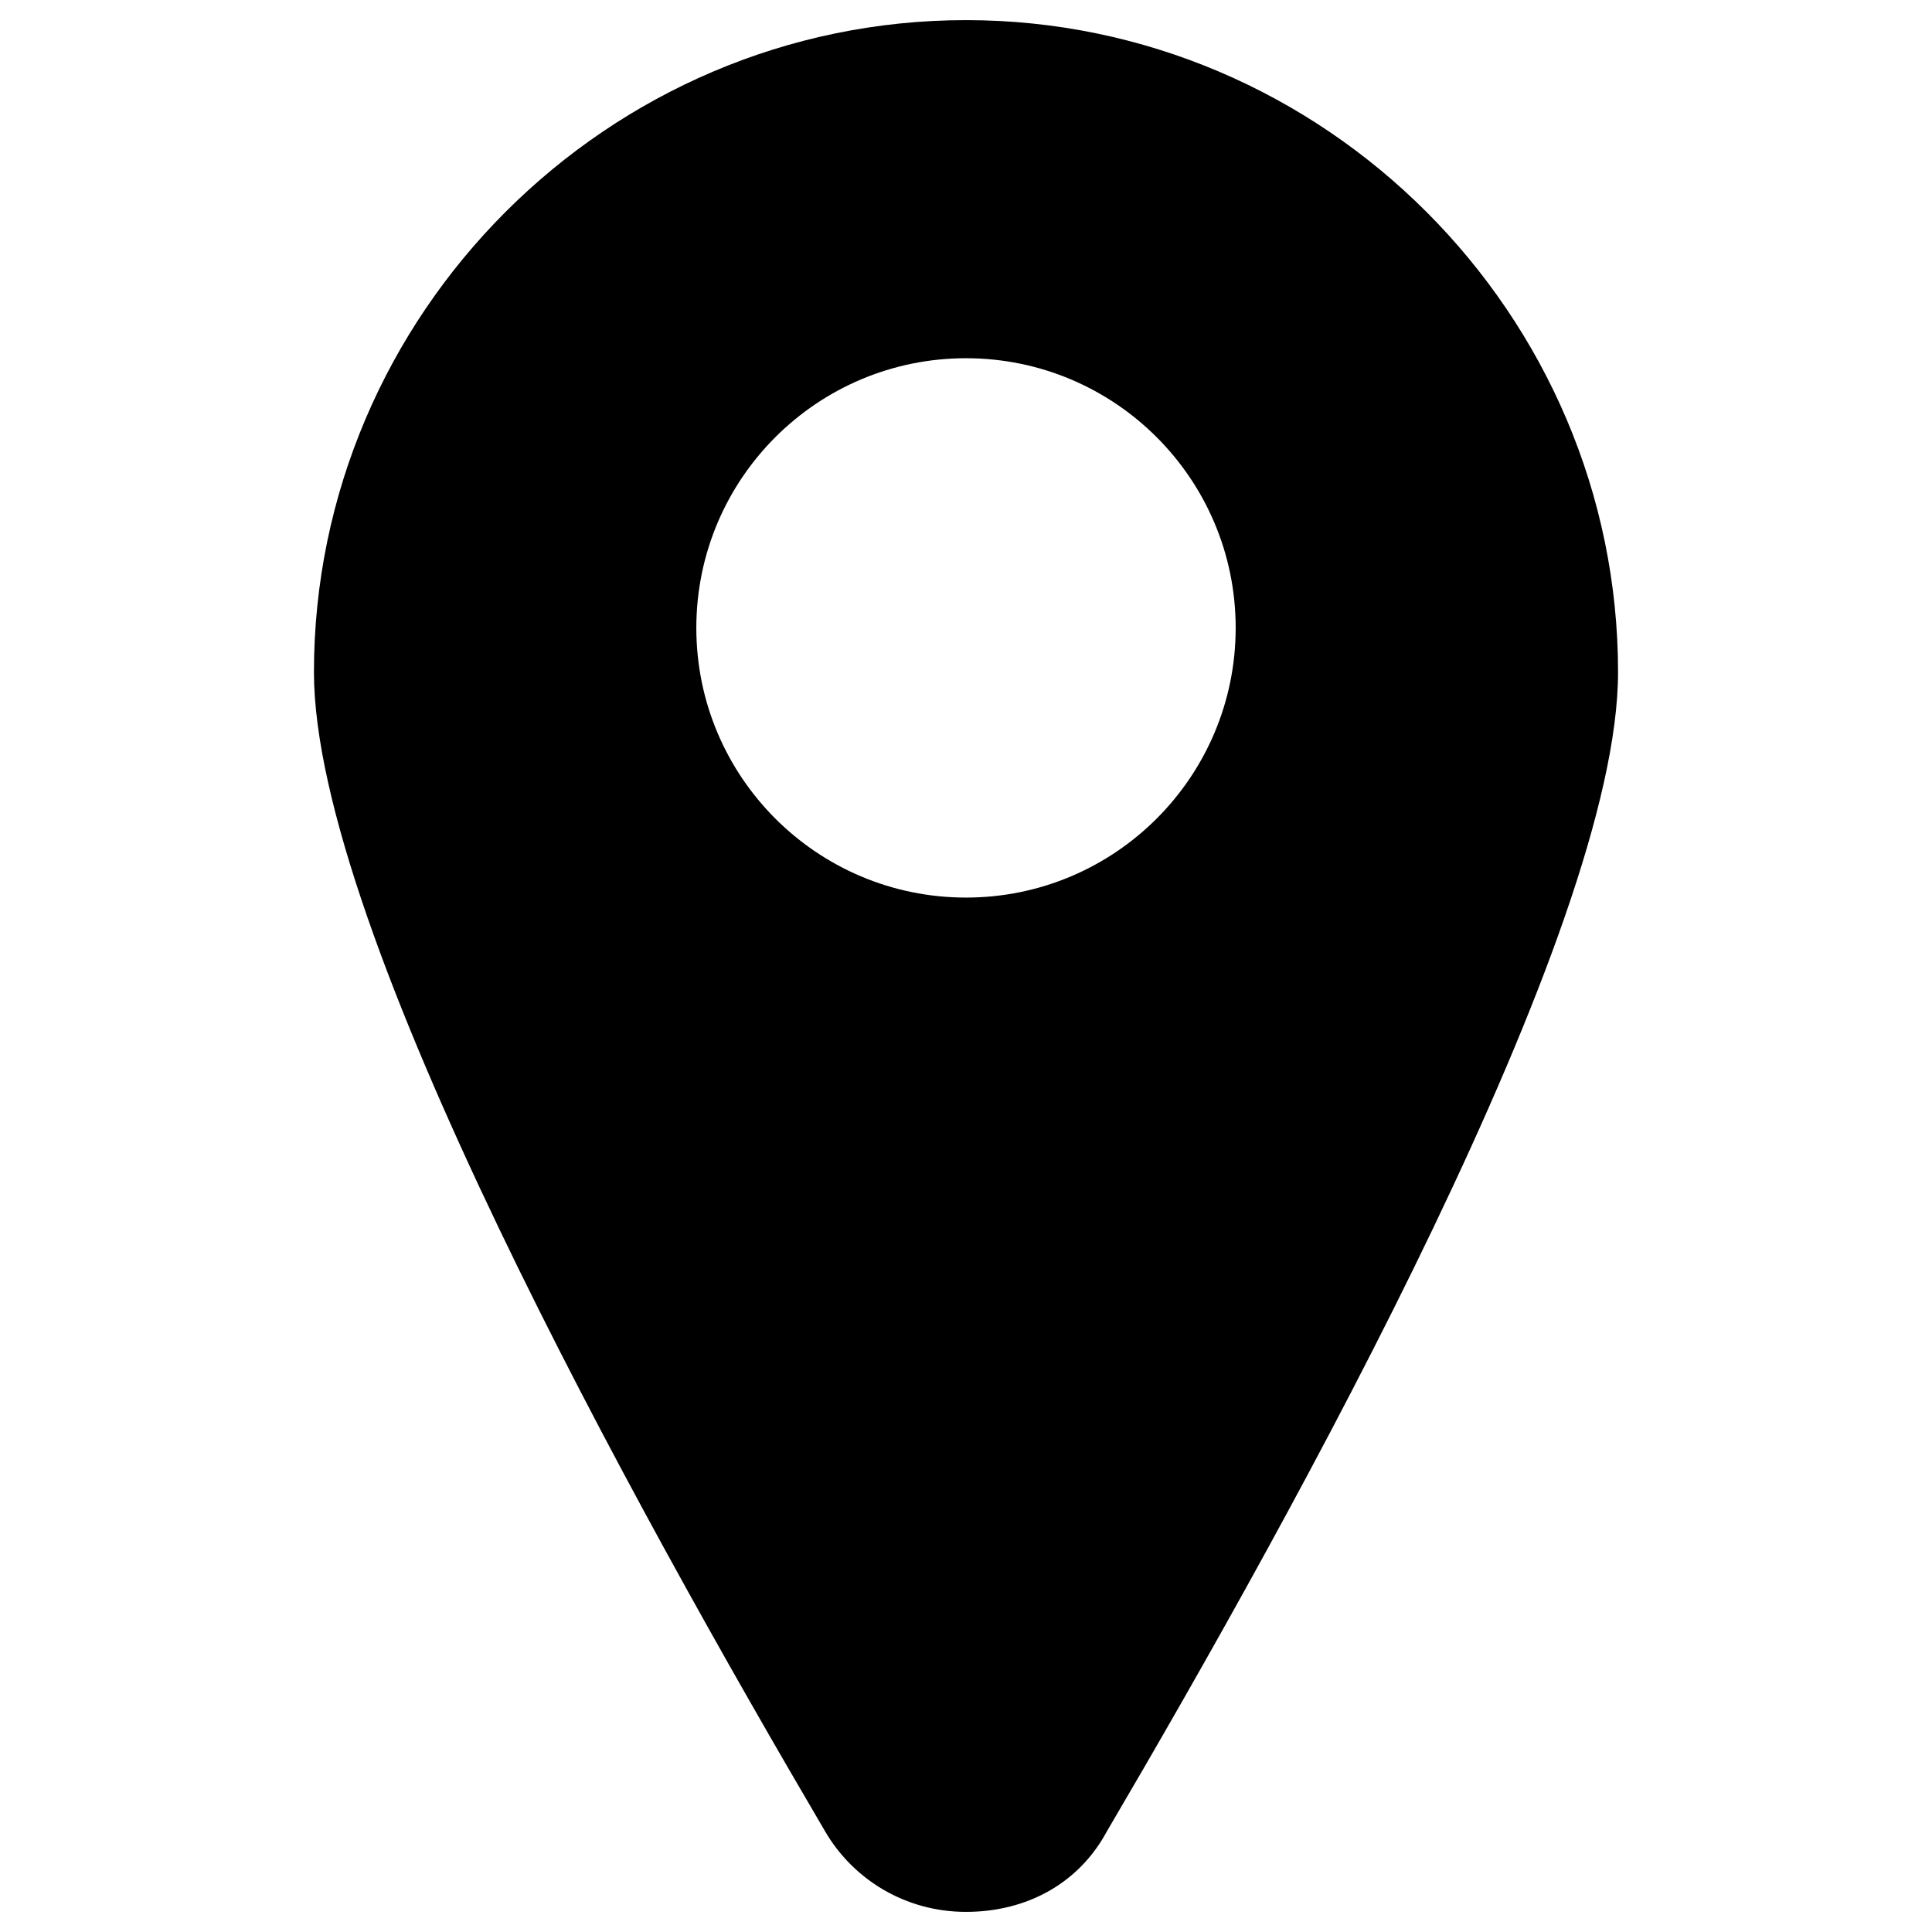 <?xml version="1.0" encoding="utf-8"?>
<!-- Generator: Adobe Illustrator 19.1.0, SVG Export Plug-In . SVG Version: 6.00 Build 0)  -->
<svg version="1.1" id="Layer_1" xmlns="http://www.w3.org/2000/svg" xmlns:xlink="http://www.w3.org/1999/xlink" x="0px" y="0px"
	 viewBox="0 0 48 48" style="enable-background:new 0 0 48 48;" xml:space="preserve">
<style type="text/css">
	.st0{stroke:#000000;stroke-width:4;stroke-linecap:round;stroke-linejoin:round;stroke-miterlimit:10;}
</style>
<path d="M24,0.5c-8.9,0-16.2,7.3-16.2,16.2c0,6.4,8,20.8,12.7,28.8c0.7,1.2,2,2,3.5,2s2.8-0.7,3.5-2c4.7-8,12.7-22.4,12.7-28.8
	C40.2,7.8,32.9,0.5,24,0.5z M24,22.3c-3.7,0-6.7-3-6.7-6.7c0-3.7,3-6.7,6.7-6.7s6.7,3,6.7,6.7C30.7,19.3,27.7,22.3,24,22.3z"/>
</svg>
